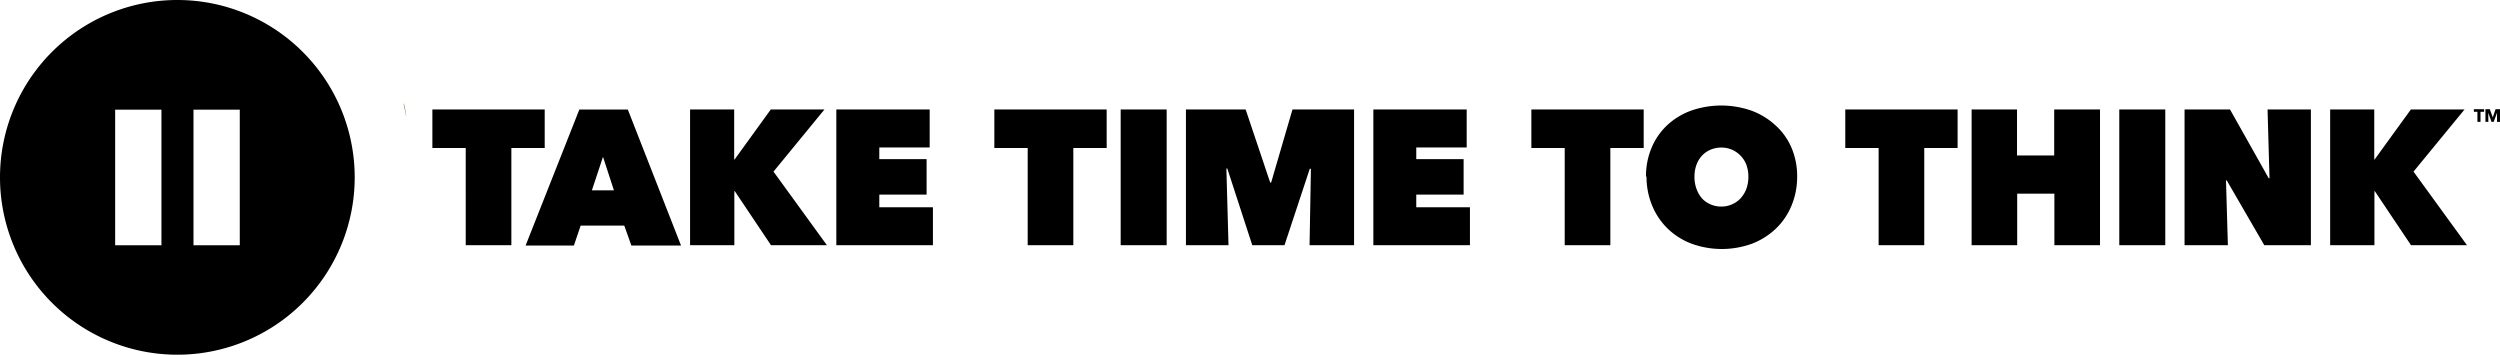 <svg xmlns="http://www.w3.org/2000/svg" viewBox="0 0 422.89 60.04"><g data-name="Layer 2"><g data-name="Layer 1"><path d="M68.71 19.59a15.68 15.68 0 00-.41-2.15v.3c.16.82.2.77.38 1.85" fill="#567028"/><path d="M40.56 41.49h-7.83V18.55h7.83zm-13.25 0h-7.83V18.55h7.83zM30 0a30 30 0 1030 30A30 30 0 0030 0m56.5 41.48h-7.72V25.04h-5.64v-6.52h19v6.52H86.5v16.44zM102 26.53l-1.88 5.67h3.73zm-4-8h8.2l9 23h-8.4l-1.2-3.37h-7.38l-1.14 3.37h-8.17zm26.29 13.8h-.07v9.15h-7.49V18.52h7.46v8.46h.07l6.12-8.46h9.08l-8.62 10.51 9.04 12.45h-9.46l-6.13-9.15zm17.18-13.81h15.79v6.42h-8.52v1.98h8v6h-8v2.14h9.07v6.42h-16.34V18.52zm40.09 22.96h-7.72V25.04h-5.64v-6.52h19v6.52h-5.64v16.44zm8.01-22.96h7.78v22.96h-7.78zm17.88 9.99l.36 12.97h-7.2V18.52h10.1l4.15 12.36h.16l3.61-12.36h10.42v22.96h-7.53l.23-12.91-.19-.03-4.28 12.94h-5.45l-4.22-12.97h-.16zm24.86-9.99h15.79v6.42h-8.53v1.98h8.01v6h-8.01v2.14h9.08v6.42h-16.34V18.52zm40.09 22.96h-7.72V25.04h-5.64v-6.52h19v6.52h-5.64v16.44zm14.23-11.61a5.91 5.91 0 00.34 2.07 5.12 5.12 0 00.94 1.63 4.19 4.19 0 001.44 1 4.45 4.45 0 001.82.37 4.3 4.3 0 001.8-.37 4.38 4.38 0 001.44-1 5 5 0 001-1.63 6.15 6.15 0 00.34-2.07 6 6 0 00-.34-2 4.42 4.42 0 00-1-1.55 4.51 4.51 0 00-1.44-1 4.45 4.45 0 00-1.8-.36 4.62 4.62 0 00-1.82.36 4.3 4.3 0 00-1.44 1 4.53 4.53 0 00-.94 1.55 5.81 5.81 0 00-.34 2m-8.2 0a12.26 12.26 0 011-5 11 11 0 012.67-3.77 11.85 11.85 0 014-2.4 15.49 15.49 0 0110.12 0 12.09 12.09 0 014 2.4 10.82 10.82 0 012.78 3.79 12.26 12.26 0 011 5 12.64 12.64 0 01-1 5 11.31 11.31 0 01-2.69 3.87 12.11 12.11 0 01-4 2.48 15 15 0 01-10.12 0 11.87 11.87 0 01-4-2.48 11.54 11.54 0 01-2.67-3.87 12.64 12.64 0 01-1-5m46.98 11.59h-7.72V25.04h-5.64v-6.52h19v6.52h-5.64v16.44zm22.01-8.72h-6.29v8.72h-7.71V18.52h7.68v7.78h6.29v-7.78h7.75v22.96h-7.72v-8.72zm10.98-14.24h7.78v22.96h-7.78zm11.04 0h7.69l6.55 11.64h.13l-.33-11.64h7.33v22.96h-7.88l-6.35-10.96h-.13l.32 10.96h-7.33V18.52zm32.18 13.81h-.06v9.15h-7.49V18.52h7.46v8.46h.06l6.13-8.46h9.08l-8.63 10.51 9.05 12.45h-9.47l-6.13-9.15zm17.88-13.42v1.71h-.52v-1.71h-.6v-.44h1.73v.44h-.61zm2.79 1.71l.01-1.52h-.01l-.56 1.52h-.36l-.54-1.52h-.01l.01 1.52h-.49v-2.15h.74l.49 1.38h.01l.47-1.38h.75v2.15h-.51z"/></g></g></svg>